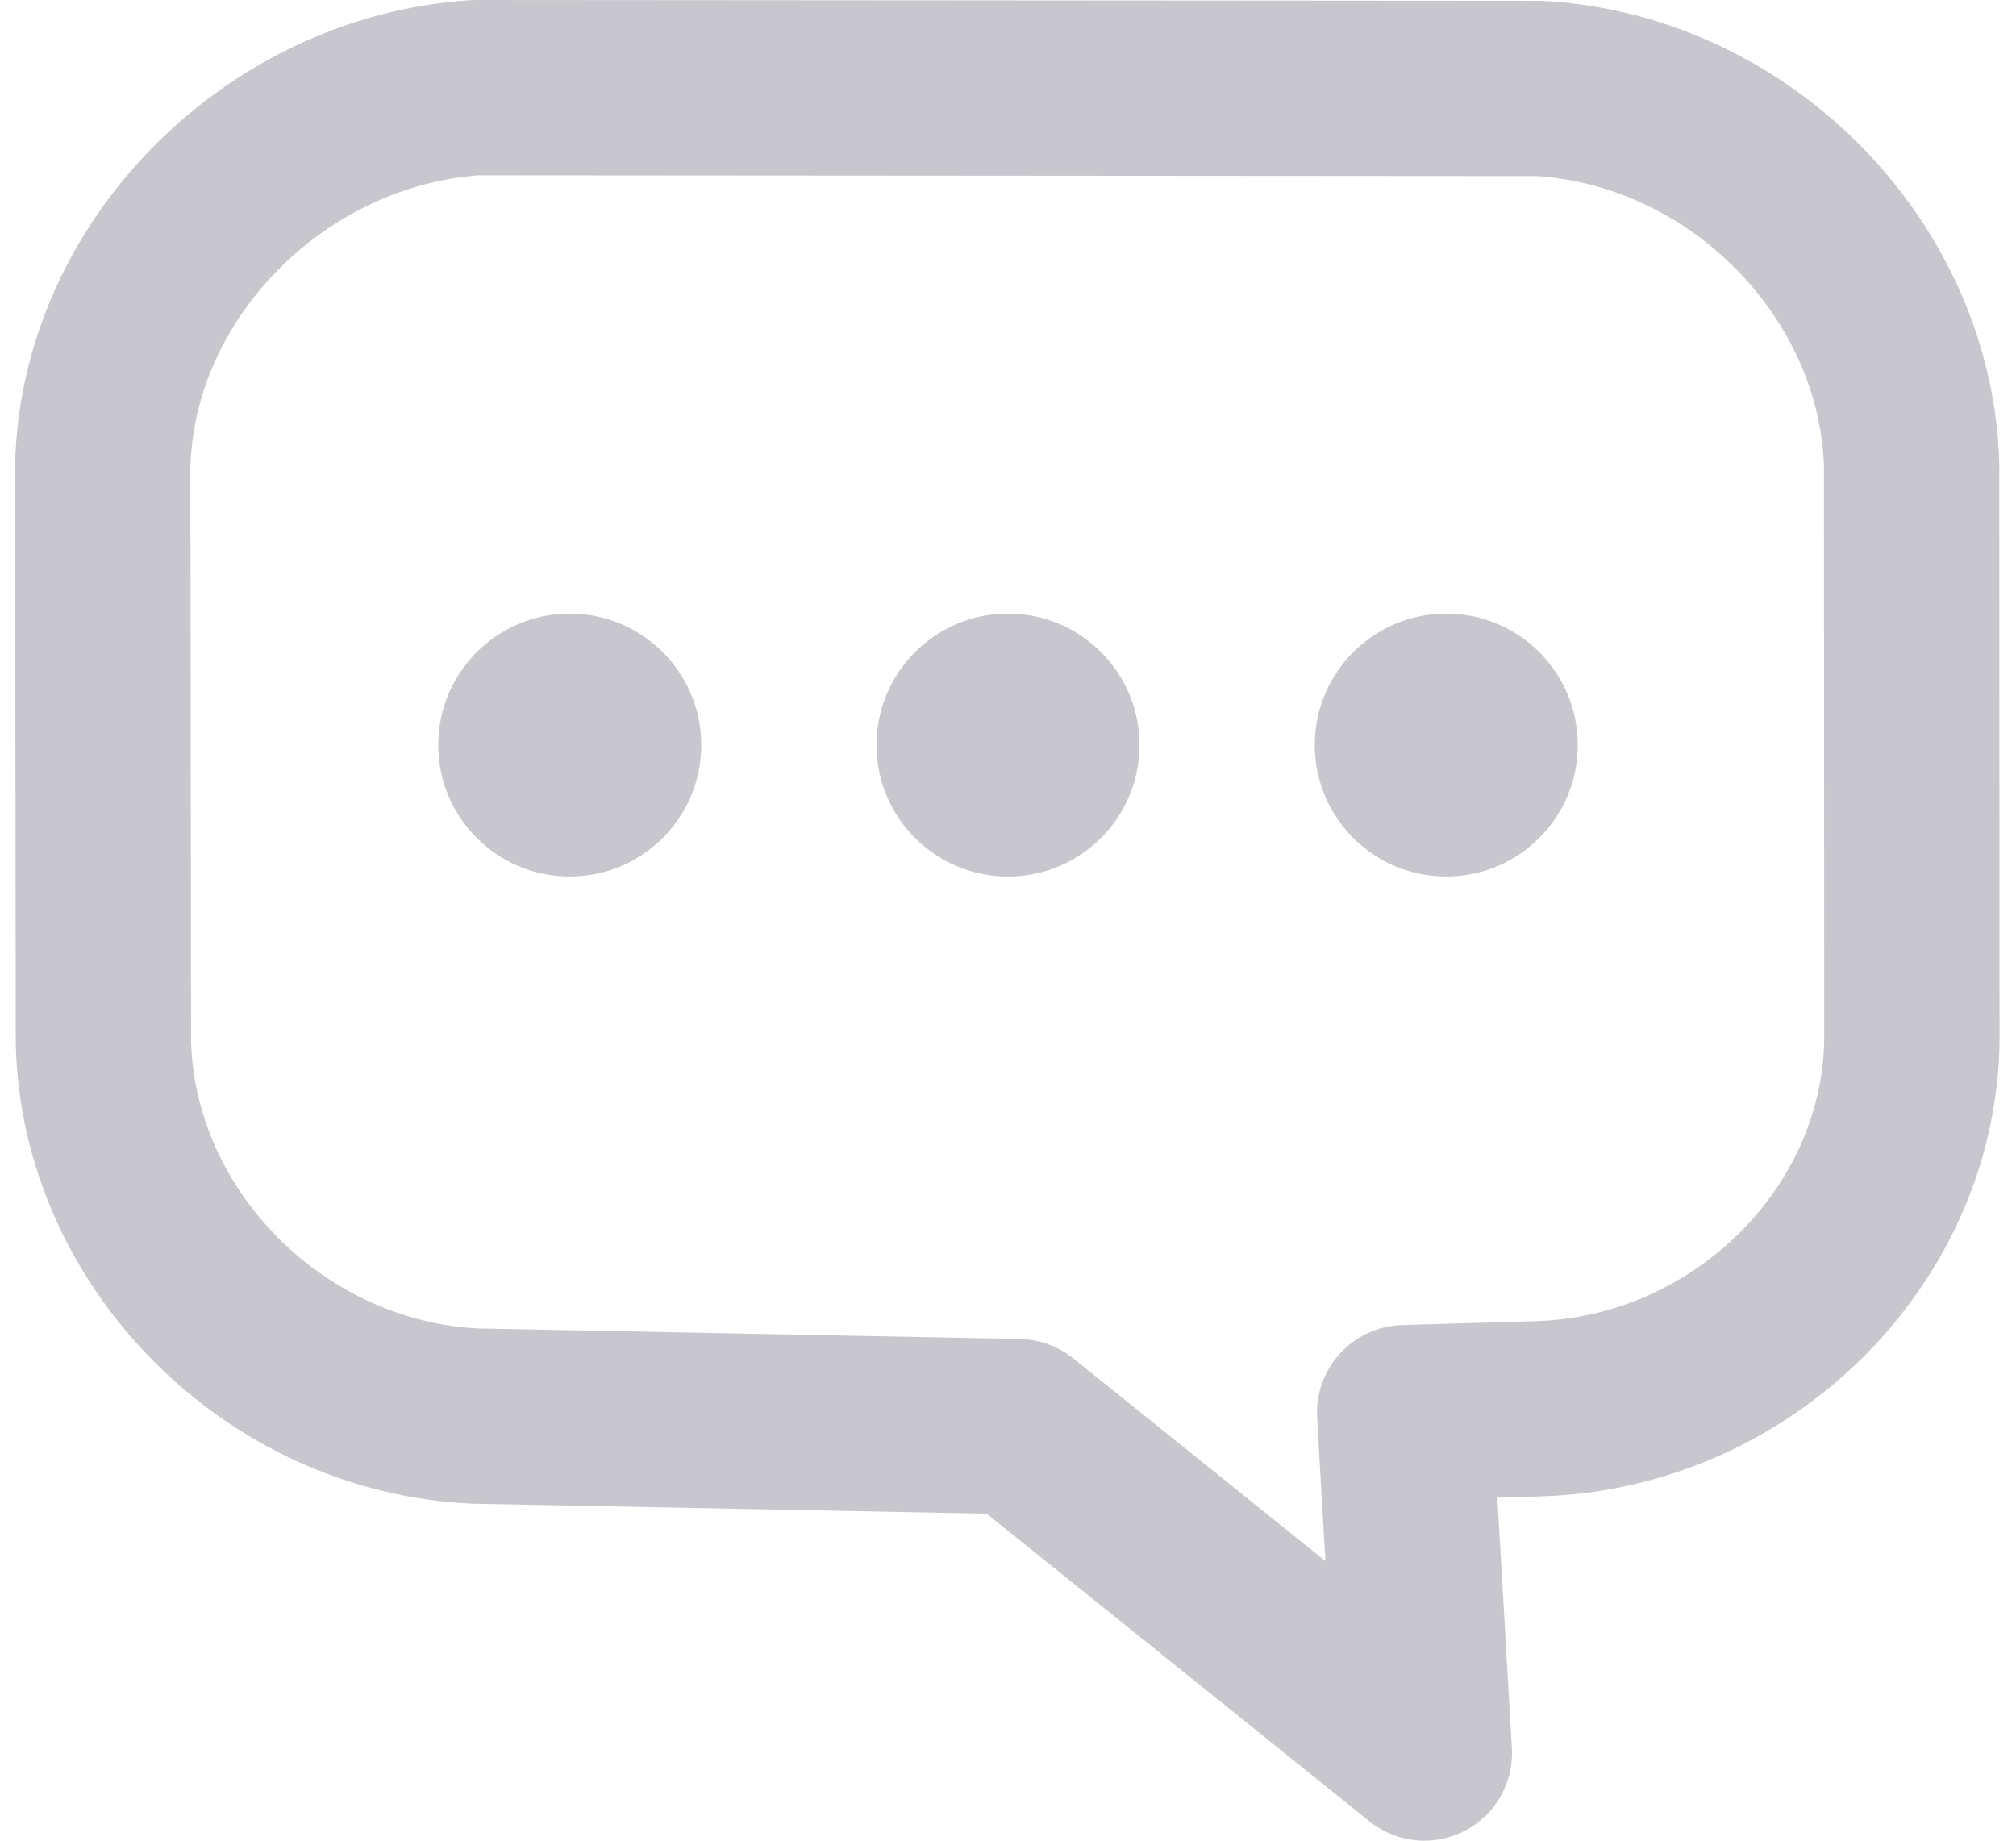 <svg width="23" height="21" viewBox="0 0 23 21" xmlns="http://www.w3.org/2000/svg"><title>5A89B621-A5EE-48F8-815F-06C7CEE0F3F5</title><g transform="translate(1 1)" fill="none" fill-rule="evenodd"><path d="M20.81 4.338C20.763 2.093 18.862.14 16.56.009L4.428 0C2.128.151.213 2.094.172 4.338l.008 6.546c.047 2.245 1.95 4.17 4.251 4.272l6.186.12L15.25 19l-.225-3.883 1.527-.045c2.304-.068 4.22-1.944 4.26-4.188l-.003-6.546z" stroke="#C7C7CD" stroke-width="2" stroke-linecap="round" stroke-linejoin="round"/><circle fill="#C7C7CD" cx="5.5" cy="7.5" r="1.5"/><circle fill="#C7C7CD" cx="10.5" cy="7.5" r="1.5"/><circle fill="#C7C7CD" cx="15.5" cy="7.5" r="1.5"/></g></svg>